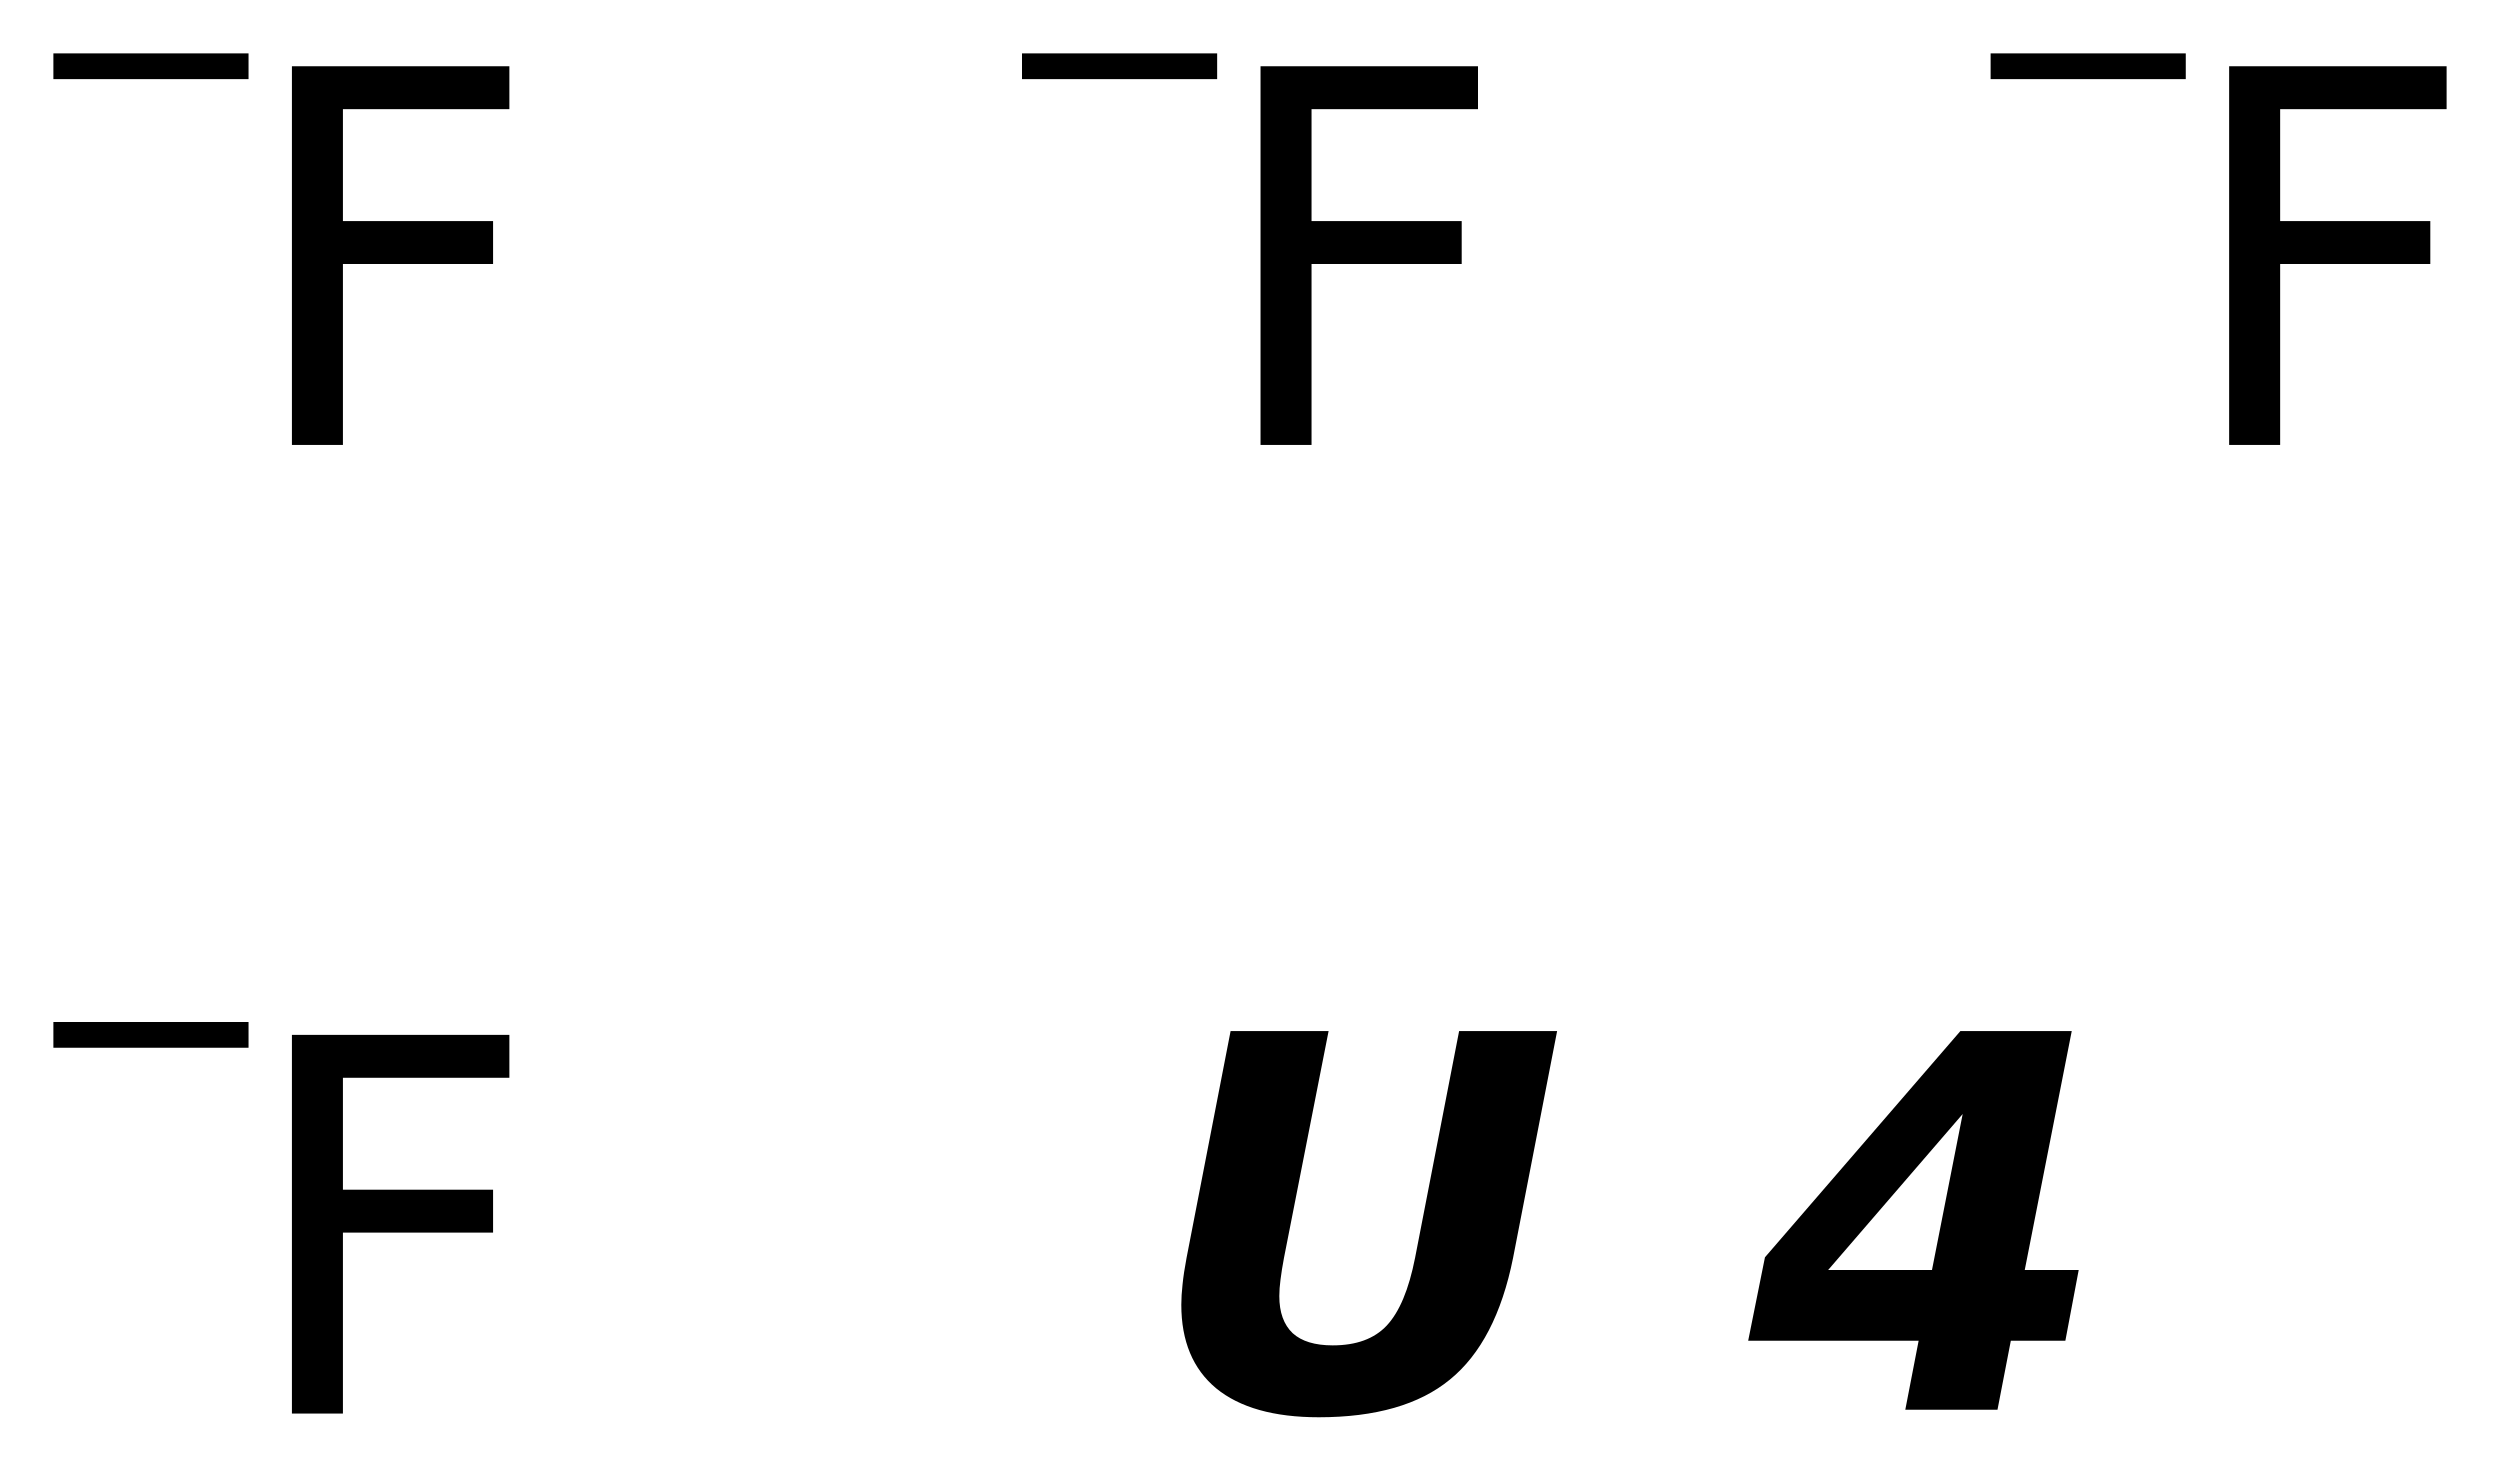 <?xml version='1.0' encoding='UTF-8'?>
<!DOCTYPE svg PUBLIC "-//W3C//DTD SVG 1.1//EN" "http://www.w3.org/Graphics/SVG/1.1/DTD/svg11.dtd">
<svg version='1.2' xmlns='http://www.w3.org/2000/svg' xmlns:xlink='http://www.w3.org/1999/xlink' width='26.223mm' height='15.426mm' viewBox='0 0 26.223 15.426'>
  <desc>Generated by the Chemistry Development Kit (http://github.com/cdk)</desc>
  <g stroke-linecap='round' stroke-linejoin='round' fill='#000000'>
    <rect x='.0' y='.0' width='27.0' height='16.0' fill='#FFFFFF' stroke='none'/>
    <g id='mol1' class='mol'>
      <g id='mol1atm1' class='atom'>
        <path d='M3.062 .695h2.281v.45h-1.746v1.174h1.575v.45h-1.575v1.898h-.535v-3.972z' stroke='none'/>
        <path d='M.56 .56h2.047v.27h-2.047v-.27z' stroke='none'/>
      </g>
      <g id='mol1atm2' class='atom'>
        <path d='M13.222 .695h2.281v.45h-1.746v1.174h1.575v.45h-1.575v1.898h-.535v-3.972z' stroke='none'/>
        <path d='M10.72 .56h2.047v.27h-2.047v-.27z' stroke='none'/>
      </g>
      <g id='mol1atm3' class='atom'>
        <path d='M23.382 .695h2.281v.45h-1.746v1.174h1.575v.45h-1.575v1.898h-.535v-3.972z' stroke='none'/>
        <path d='M20.88 .56h2.047v.27h-2.047v-.27z' stroke='none'/>
      </g>
      <g id='mol1atm4' class='atom'>
        <path d='M3.062 10.855h2.281v.45h-1.746v1.174h1.575v.45h-1.575v1.898h-.535v-3.972z' stroke='none'/>
        <path d='M.56 10.72h2.047v.27h-2.047v-.27z' stroke='none'/>
      </g>
      <path id='mol1atm5' class='atom' d='M12.908 10.815h1.028l-.468 2.379q-.024 .127 -.036 .225q-.013 .097 -.013 .176q.0 .256 .14 .389q.14 .128 .42 .128q.371 .0 .566 -.207q.2 -.213 .298 -.711l.462 -2.379h1.028l-.462 2.379q-.177 .882 -.663 1.277q-.481 .395 -1.375 .395q-.706 .0 -1.077 -.304q-.365 -.304 -.365 -.876q.0 -.097 .013 -.213q.012 -.121 .042 -.279l.462 -2.379zM20.587 11.685l-1.411 1.636h1.089l.322 -1.636zM20.563 10.815h1.168l-.493 2.506h.566l-.14 .742h-.572l-.14 .724h-.967l.14 -.724h-1.788l.176 -.875l2.05 -2.373z' stroke='none'/>
    </g>
  </g>
</svg>
